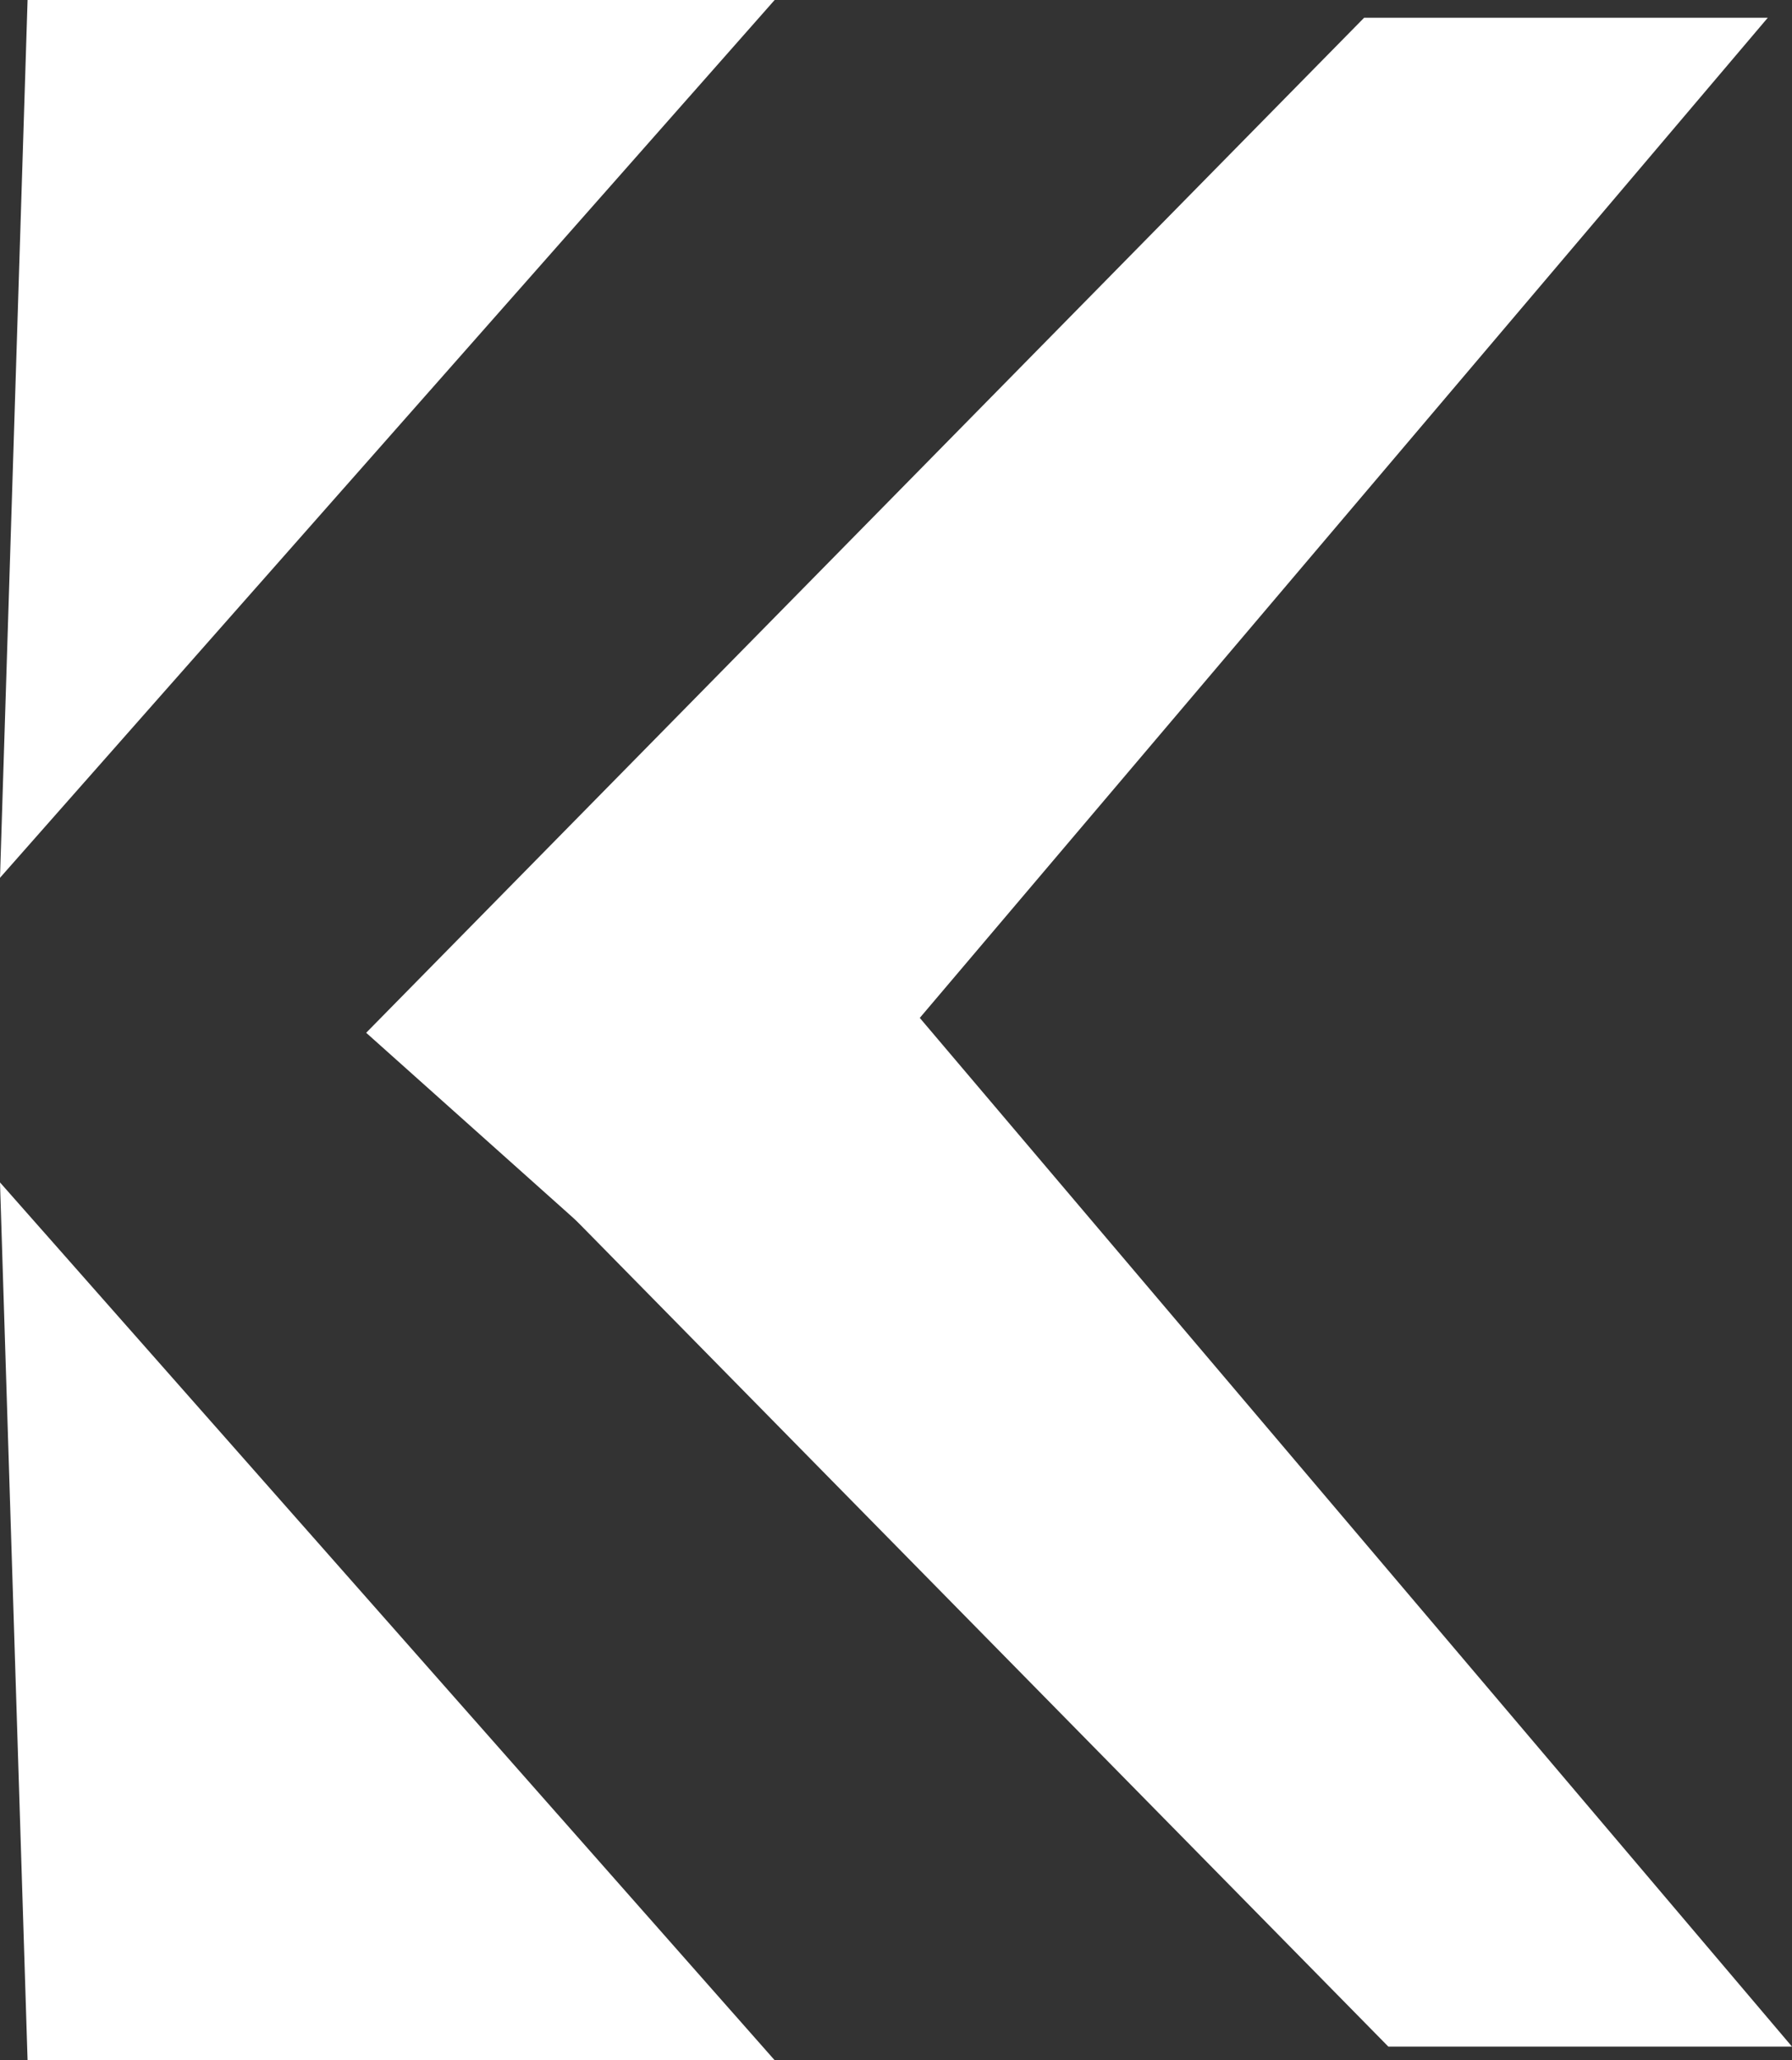 <svg width="442" height="508" viewBox="0 0 442 508" fill="none" xmlns="http://www.w3.org/2000/svg">
<rect x="0" y="0" width="442" height="508" fill="#333333" stroke="none"/>
<path d="M336.466 4.375L436.026 4.375L166.223 322.495L90.318 254.658L336.466 4.375Z" fill="white"/>
<path d="M342.439 504.649H442L172.196 186.53L96.292 254.366L342.439 504.649Z" fill="white"/>
<path d="M6.803 0L191.069 5.24942e-06L0 216.439L6.803 0Z" fill="white"/>
<path d="M6.803 508H191.069L0 291.561L6.803 508Z" fill="white"/>
</svg>
